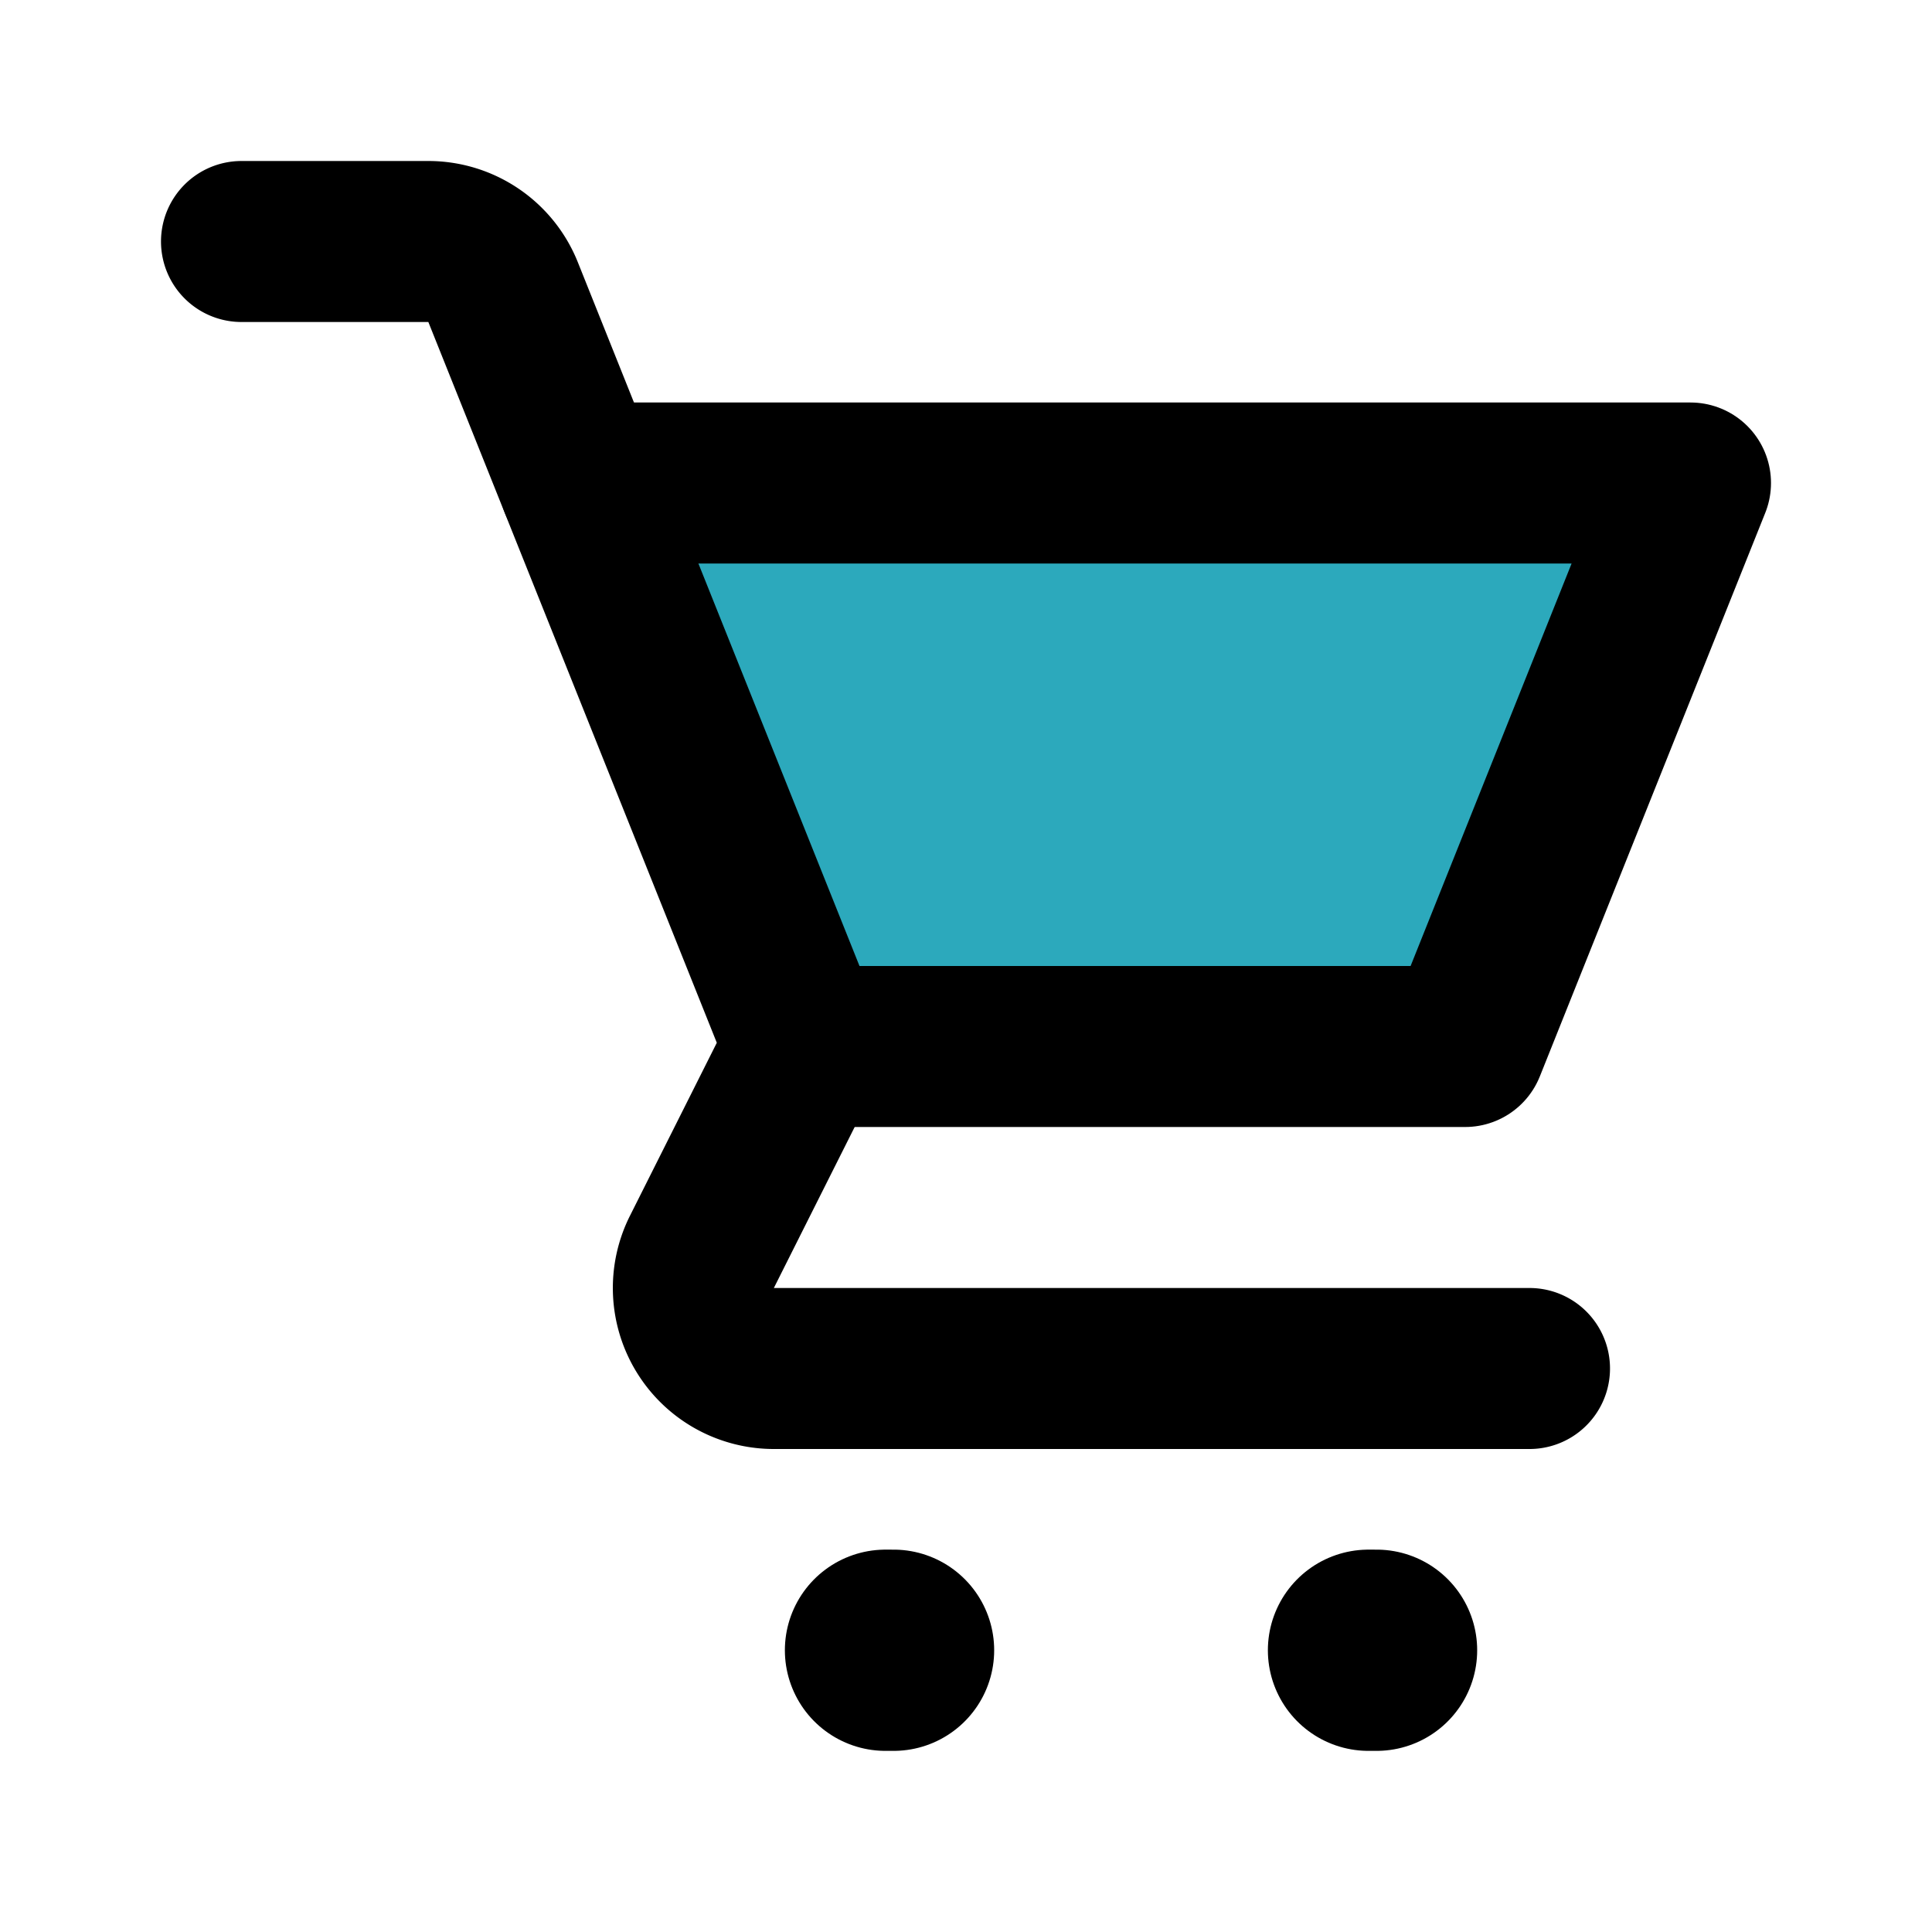 <?xml version="1.0" encoding="utf-8"?><!-- Скачано с сайта svg4.ru / Downloaded from svg4.ru -->
<svg fill="#000000" width="800px" height="800px" viewBox="0 0 24 24" id="cart-alt-1" data-name="Flat Line" xmlns="http://www.w3.org/2000/svg" class="icon flat-line"><polygon id="secondary" points="21 6 18.2 13 10 13 7.2 6 21 6" style="fill: rgb(44, 169, 188); stroke-width: 2;"></polygon><path id="primary-upstroke" d="M11,20.5h.1m5.9,0h.1" style="fill: none; stroke: rgb(0, 0, 0); stroke-linecap: round; stroke-linejoin: round; stroke-width: 2.5;"></path><path id="primary" d="M3,3H5.32a1,1,0,0,1,.93.63L10,13,8.72,15.55A1,1,0,0,0,9.62,17H19" style="fill: none; stroke: rgb(0, 0, 0); stroke-linecap: round; stroke-linejoin: round; stroke-width: 2;"></path><polyline id="primary-2" data-name="primary" points="7.2 6 20.8 6 21 6 18.2 13 10 13" style="fill: none; stroke: rgb(0, 0, 0); stroke-linecap: round; stroke-linejoin: round; stroke-width: 2;"></polyline></svg>